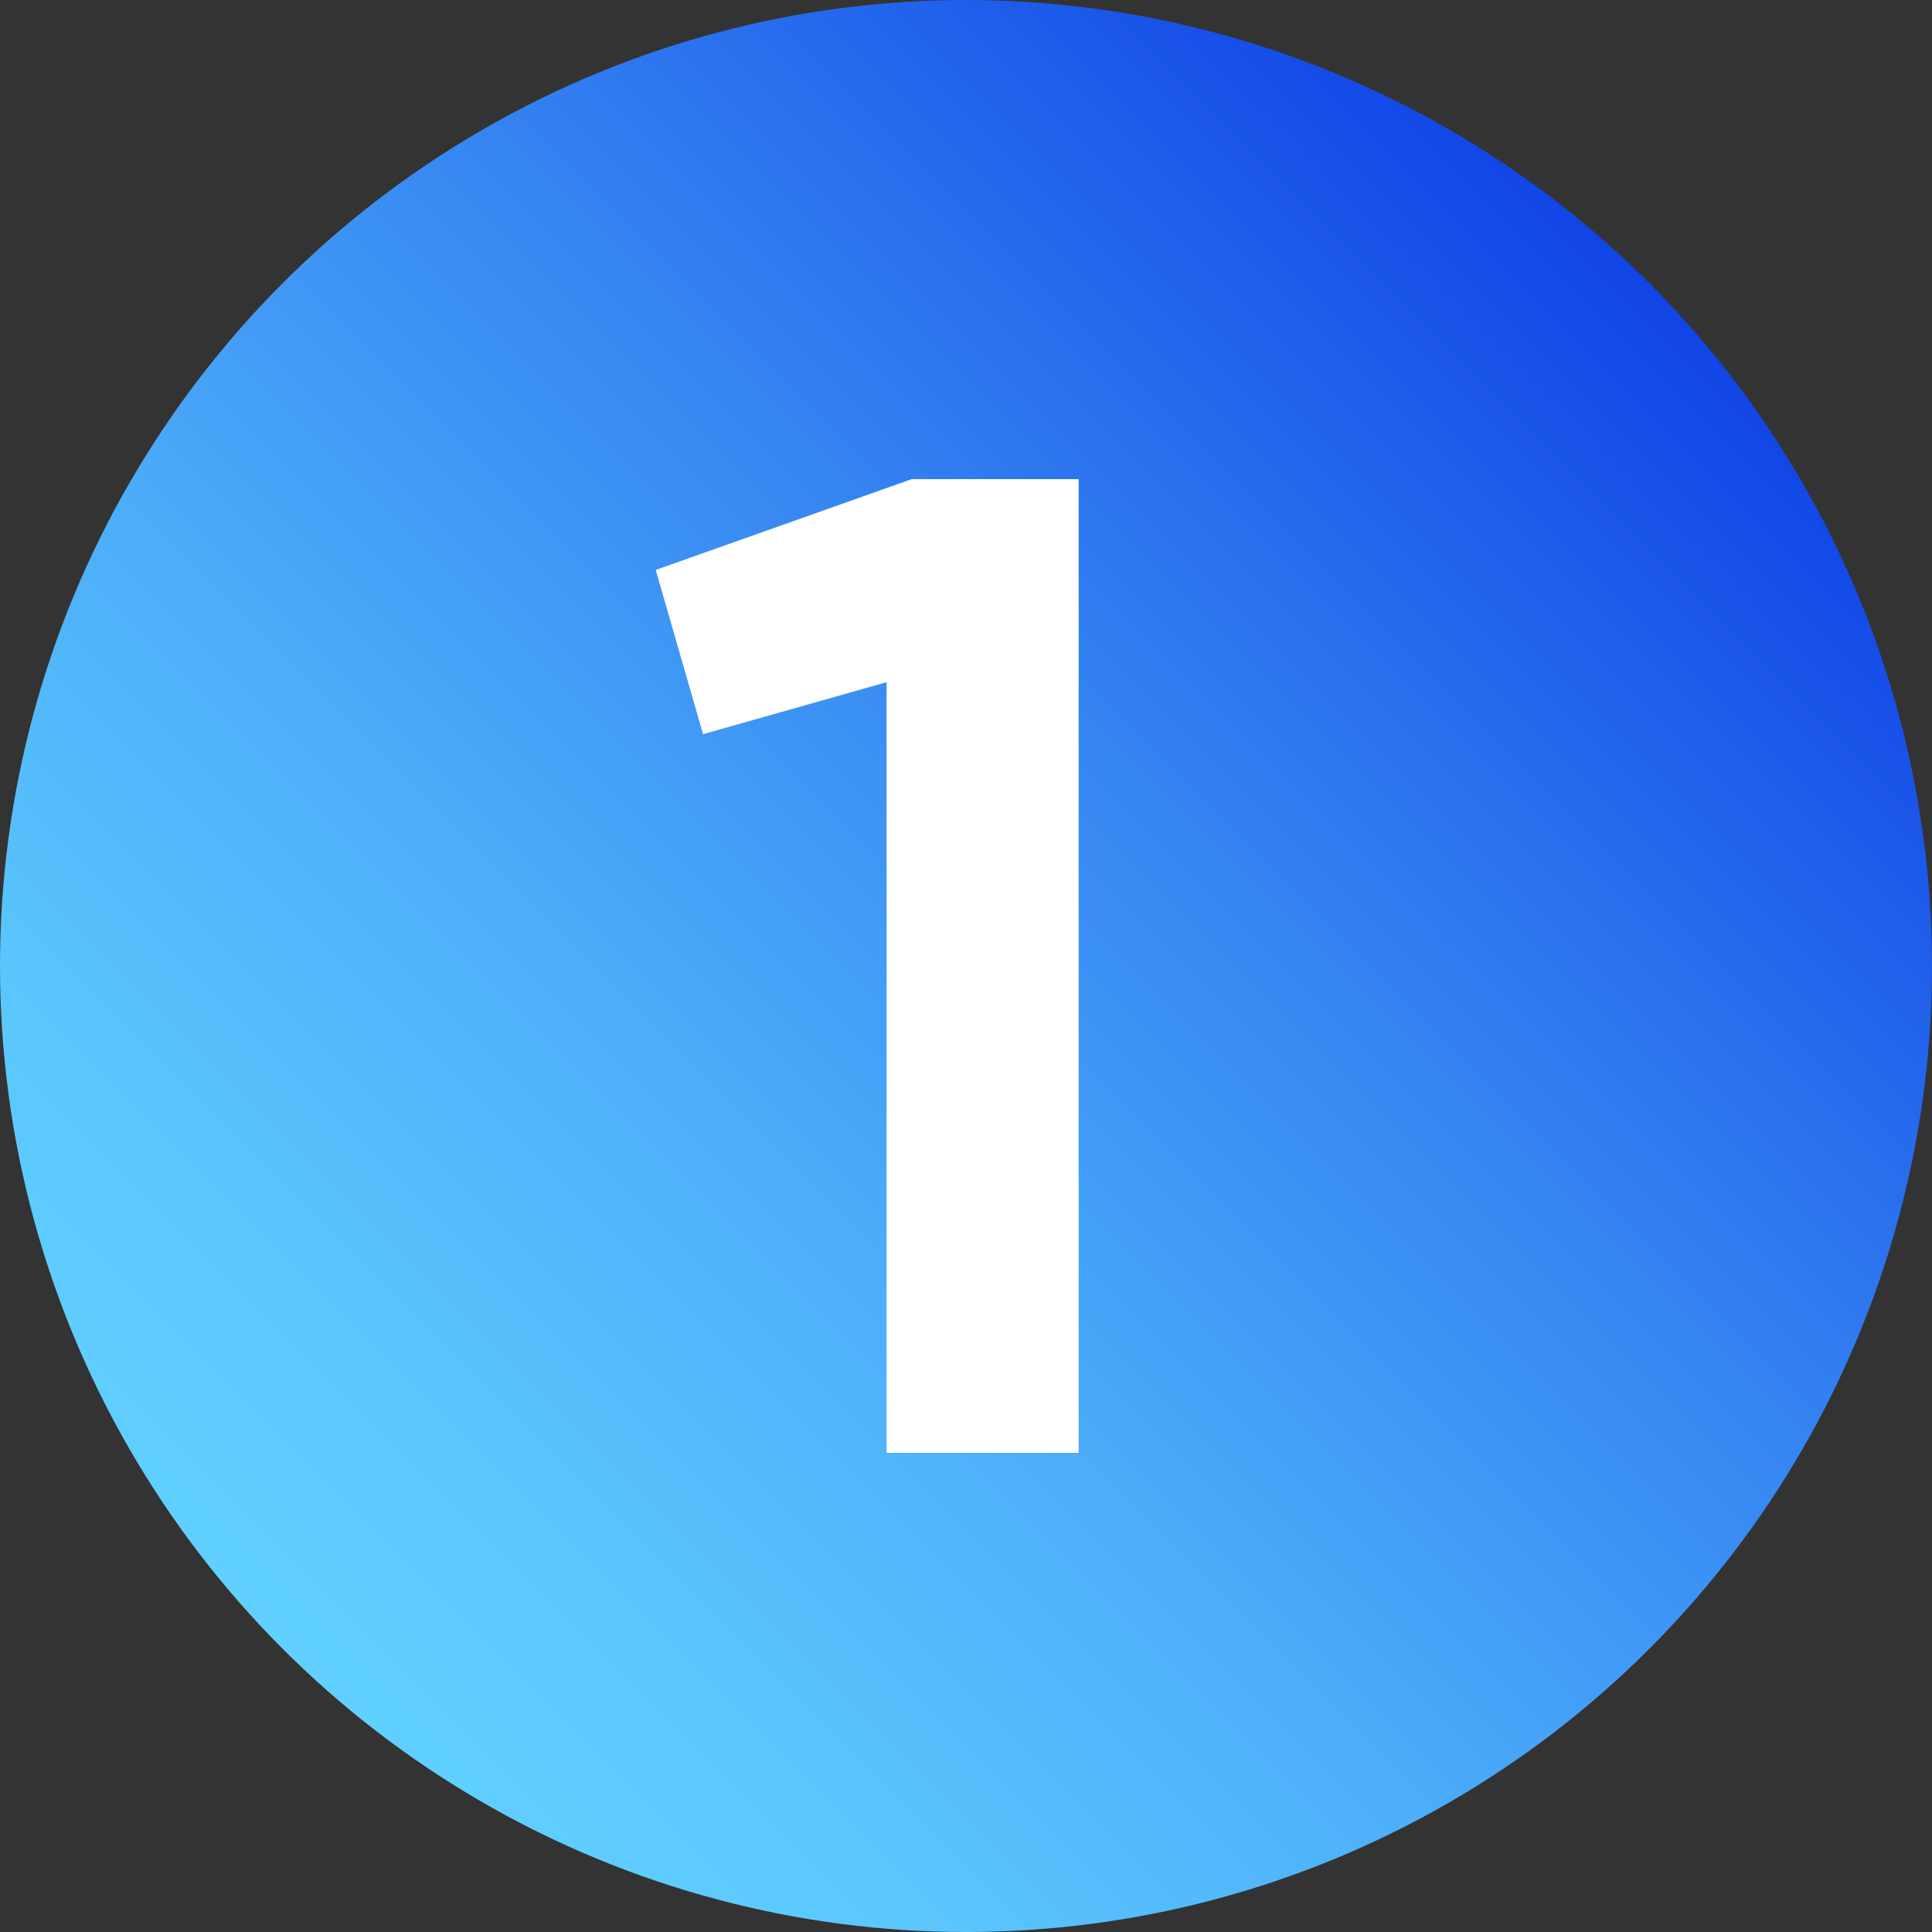 <svg id="Layer_1" data-name="Layer 1" xmlns="http://www.w3.org/2000/svg" xmlns:xlink="http://www.w3.org/1999/xlink" viewBox="0 0 100 100"><rect x="0" y="0" width="100" height="100" fill="#333333" stroke="none"/><defs><style>.cls-1{fill:url(#linear-gradient);}.cls-2{fill:#fff;}</style><linearGradient id="linear-gradient" x1="14.64" y1="85.36" x2="85.36" y2="14.64" gradientUnits="userSpaceOnUse"><stop offset="0" stop-color="#60d0ff"/><stop offset="0.13" stop-color="#5bc7fd"/><stop offset="0.36" stop-color="#4cadf9"/><stop offset="0.64" stop-color="#3483f1"/><stop offset="0.97" stop-color="#144ae7"/><stop offset="1" stop-color="#1145e6"/></linearGradient></defs><circle class="cls-1" cx="50" cy="50" r="50"/><path class="cls-2" d="M47.19,24.8h8.64V75.2H45.89V35.31L36.39,38l-2.45-8.5Z"/></svg>